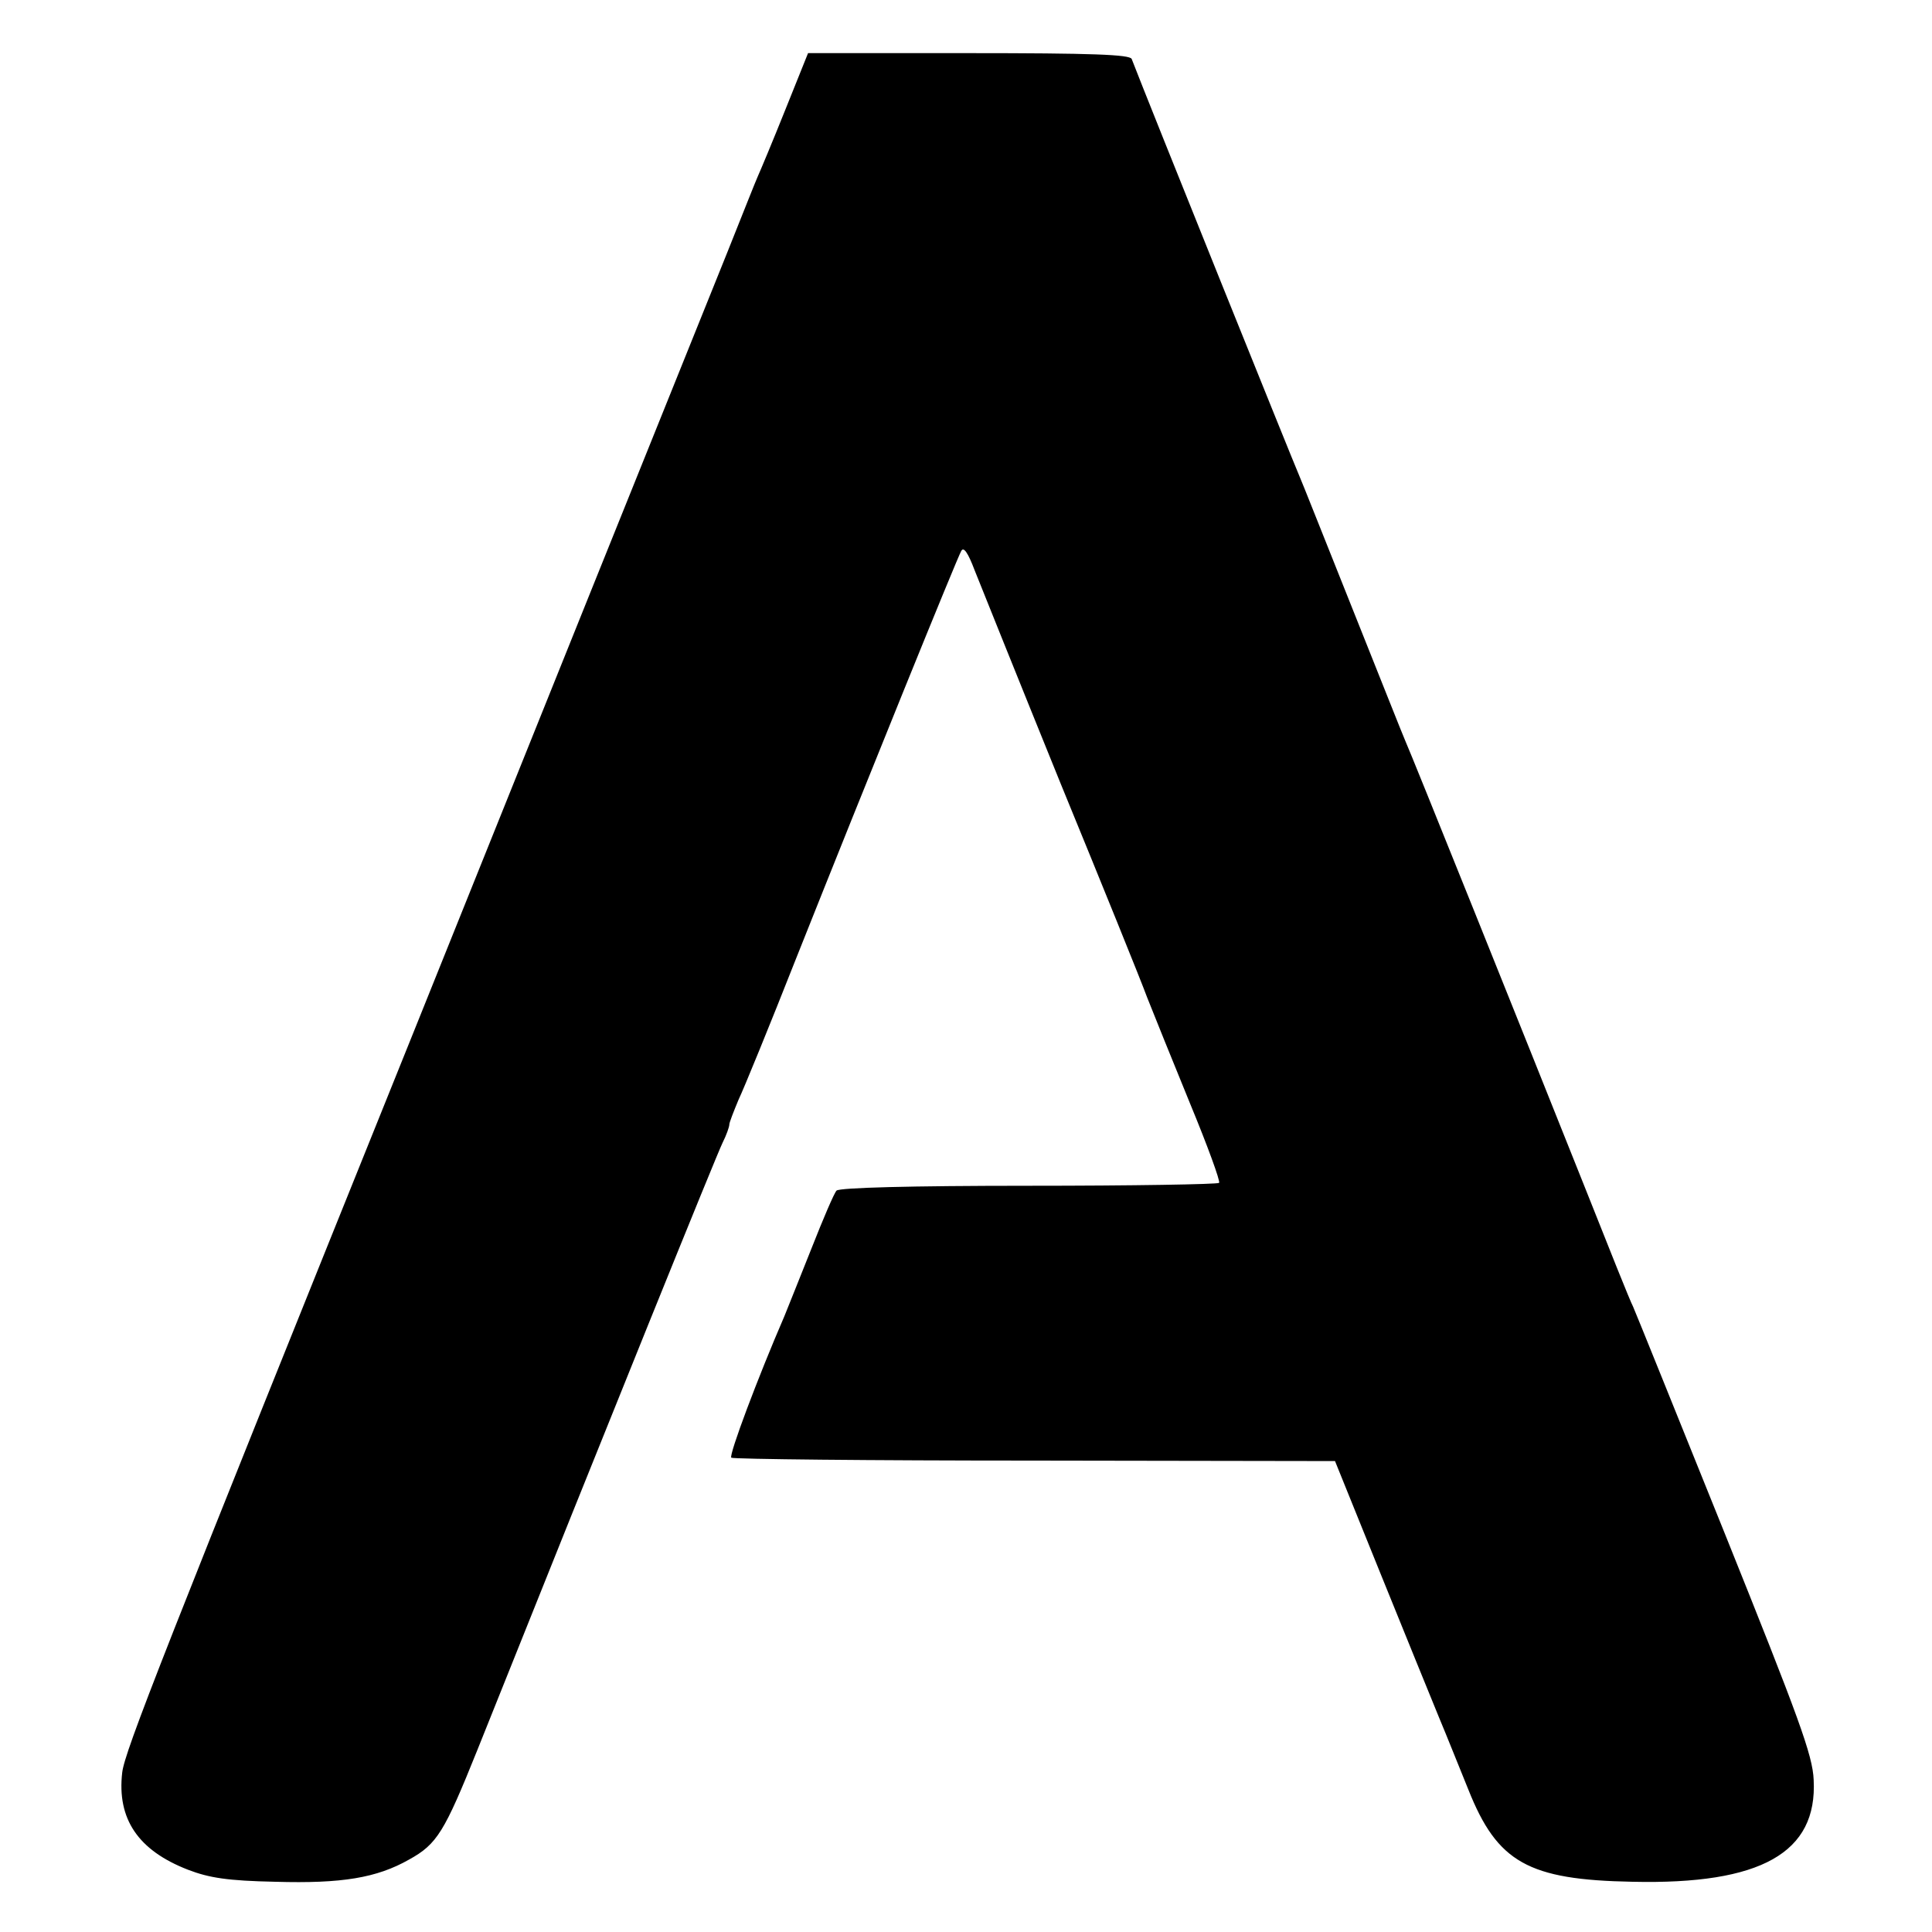 <?xml version="1.0" standalone="no"?>
<!DOCTYPE svg PUBLIC "-//W3C//DTD SVG 20010904//EN"
 "http://www.w3.org/TR/2001/REC-SVG-20010904/DTD/svg10.dtd">
<svg version="1.0" xmlns="http://www.w3.org/2000/svg"
 width="400pt" height="400pt" viewBox="0 0 400 400"
 preserveAspectRatio="xMidYMid meet">
<g transform="translate(0,400) scale(0.1,-0.1)"
fill="#000000" stroke="none">
<path d="M1626 3773 c-26 -65 -52 -127 -57 -138 -5 -11 -33 -82 -63 -157 -70
-173 -463 -1150 -653 -1623 -517 -1283 -595 -1481 -600 -1525 -11 -96 33 -161
136 -201 44 -17 83 -23 181 -25 138 -4 210 8 277 46 58 32 73 57 141 226 280
700 496 1234 508 1258 8 16 14 33 14 38 0 4 9 27 19 51 11 23 65 155 119 292
150 377 333 828 342 844 5 10 14 -3 28 -40 12 -30 91 -227 177 -439 87 -212
168 -412 180 -445 13 -33 53 -132 89 -220 36 -87 63 -161 60 -164 -3 -3 -180
-6 -394 -6 -246 0 -392 -4 -398 -10 -5 -5 -28 -59 -52 -120 -24 -60 -49 -123
-56 -140 -55 -127 -115 -287 -110 -293 4 -3 286 -6 628 -6 l622 -1 93 -230
c51 -126 106 -261 122 -300 16 -38 43 -106 61 -150 60 -151 124 -187 340 -191
266 -6 383 60 375 211 -2 51 -31 129 -184 510 -100 248 -185 459 -190 470 -6
11 -51 124 -101 250 -128 321 -359 896 -370 920 -5 11 -54 135 -110 275 -56
140 -105 264 -110 275 -7 15 -312 772 -347 863 -4 9 -81 12 -338 12 l-332 0
-47 -117z"/>
</g>
</svg>
